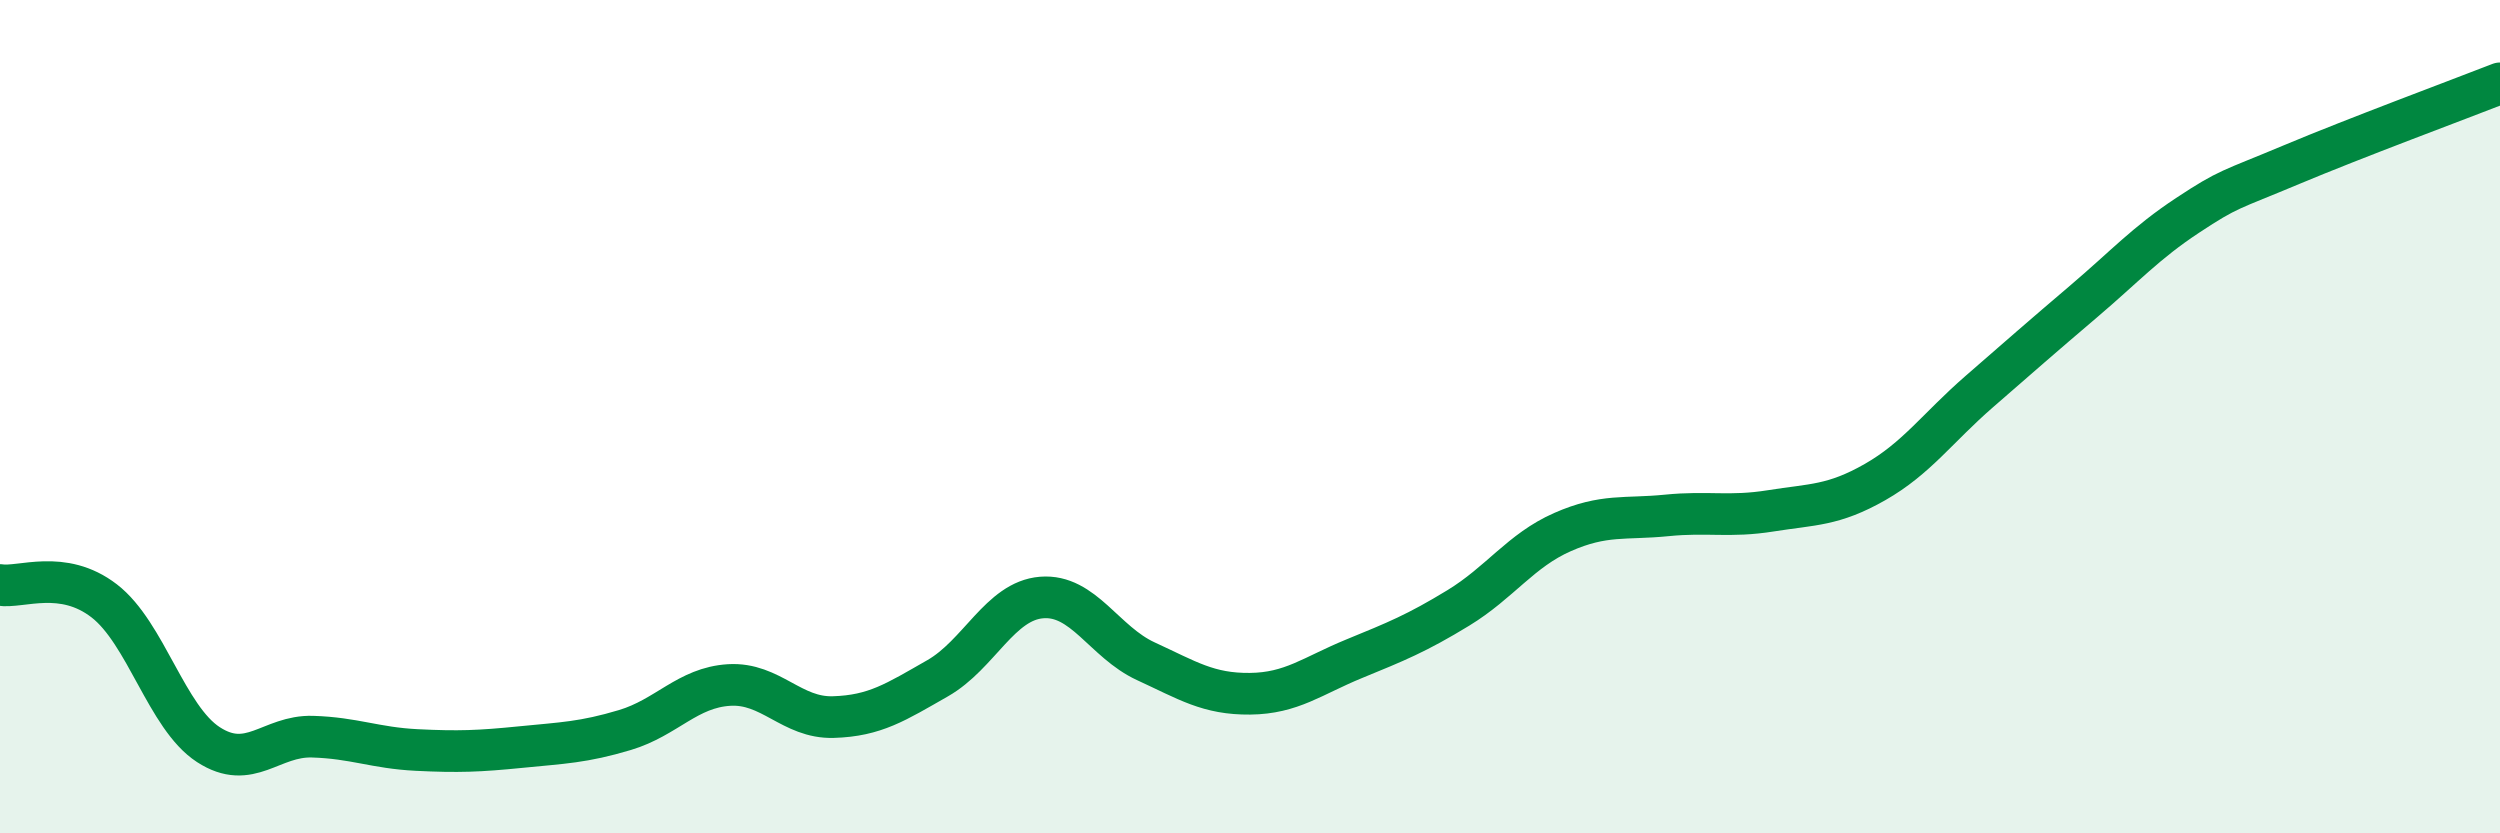 
    <svg width="60" height="20" viewBox="0 0 60 20" xmlns="http://www.w3.org/2000/svg">
      <path
        d="M 0,14.04 C 0.5,14.12 1.5,13.65 2.5,14.42 C 3.5,15.19 4,17.22 5,17.87 C 6,18.52 6.5,17.65 7.5,17.68 C 8.5,17.71 9,17.95 10,18 C 11,18.05 11.5,18.03 12.5,17.93 C 13.5,17.83 14,17.82 15,17.52 C 16,17.22 16.5,16.5 17.5,16.44 C 18.5,16.38 19,17.24 20,17.21 C 21,17.18 21.5,16.85 22.5,16.28 C 23.5,15.71 24,14.42 25,14.34 C 26,14.26 26.5,15.41 27.5,15.87 C 28.5,16.33 29,16.66 30,16.65 C 31,16.64 31.5,16.22 32.5,15.81 C 33.5,15.4 34,15.2 35,14.59 C 36,13.98 36.5,13.21 37.5,12.77 C 38.5,12.33 39,12.47 40,12.37 C 41,12.27 41.5,12.42 42.5,12.26 C 43.5,12.1 44,12.14 45,11.57 C 46,11 46.5,10.27 47.5,9.4 C 48.5,8.53 49,8.09 50,7.24 C 51,6.39 51.5,5.83 52.5,5.17 C 53.5,4.51 53.5,4.58 55,3.95 C 56.5,3.32 59,2.39 60,2L60 20L0 20Z"
        fill="#008740"
        opacity="0.1"
        stroke-linecap="round"
        stroke-linejoin="round"
      />
      <path
        d="M 0,14.04 C 0.5,14.12 1.5,13.65 2.5,14.42 C 3.5,15.19 4,17.22 5,17.87 C 6,18.52 6.5,17.65 7.5,17.68 C 8.5,17.71 9,17.95 10,18 C 11,18.05 11.5,18.03 12.5,17.93 C 13.5,17.83 14,17.82 15,17.52 C 16,17.22 16.5,16.5 17.5,16.44 C 18.5,16.38 19,17.24 20,17.21 C 21,17.18 21.5,16.85 22.5,16.28 C 23.5,15.71 24,14.42 25,14.34 C 26,14.26 26.5,15.41 27.5,15.87 C 28.5,16.33 29,16.66 30,16.65 C 31,16.64 31.5,16.22 32.5,15.81 C 33.5,15.4 34,15.2 35,14.59 C 36,13.98 36.5,13.21 37.5,12.77 C 38.5,12.33 39,12.47 40,12.37 C 41,12.27 41.5,12.42 42.5,12.26 C 43.5,12.1 44,12.14 45,11.57 C 46,11 46.5,10.27 47.5,9.4 C 48.5,8.53 49,8.09 50,7.24 C 51,6.39 51.5,5.83 52.5,5.17 C 53.5,4.51 53.5,4.58 55,3.95 C 56.5,3.32 59,2.39 60,2"
        stroke="#008740"
        stroke-width="1"
        fill="none"
        stroke-linecap="round"
        stroke-linejoin="round"
      />
    </svg>
  